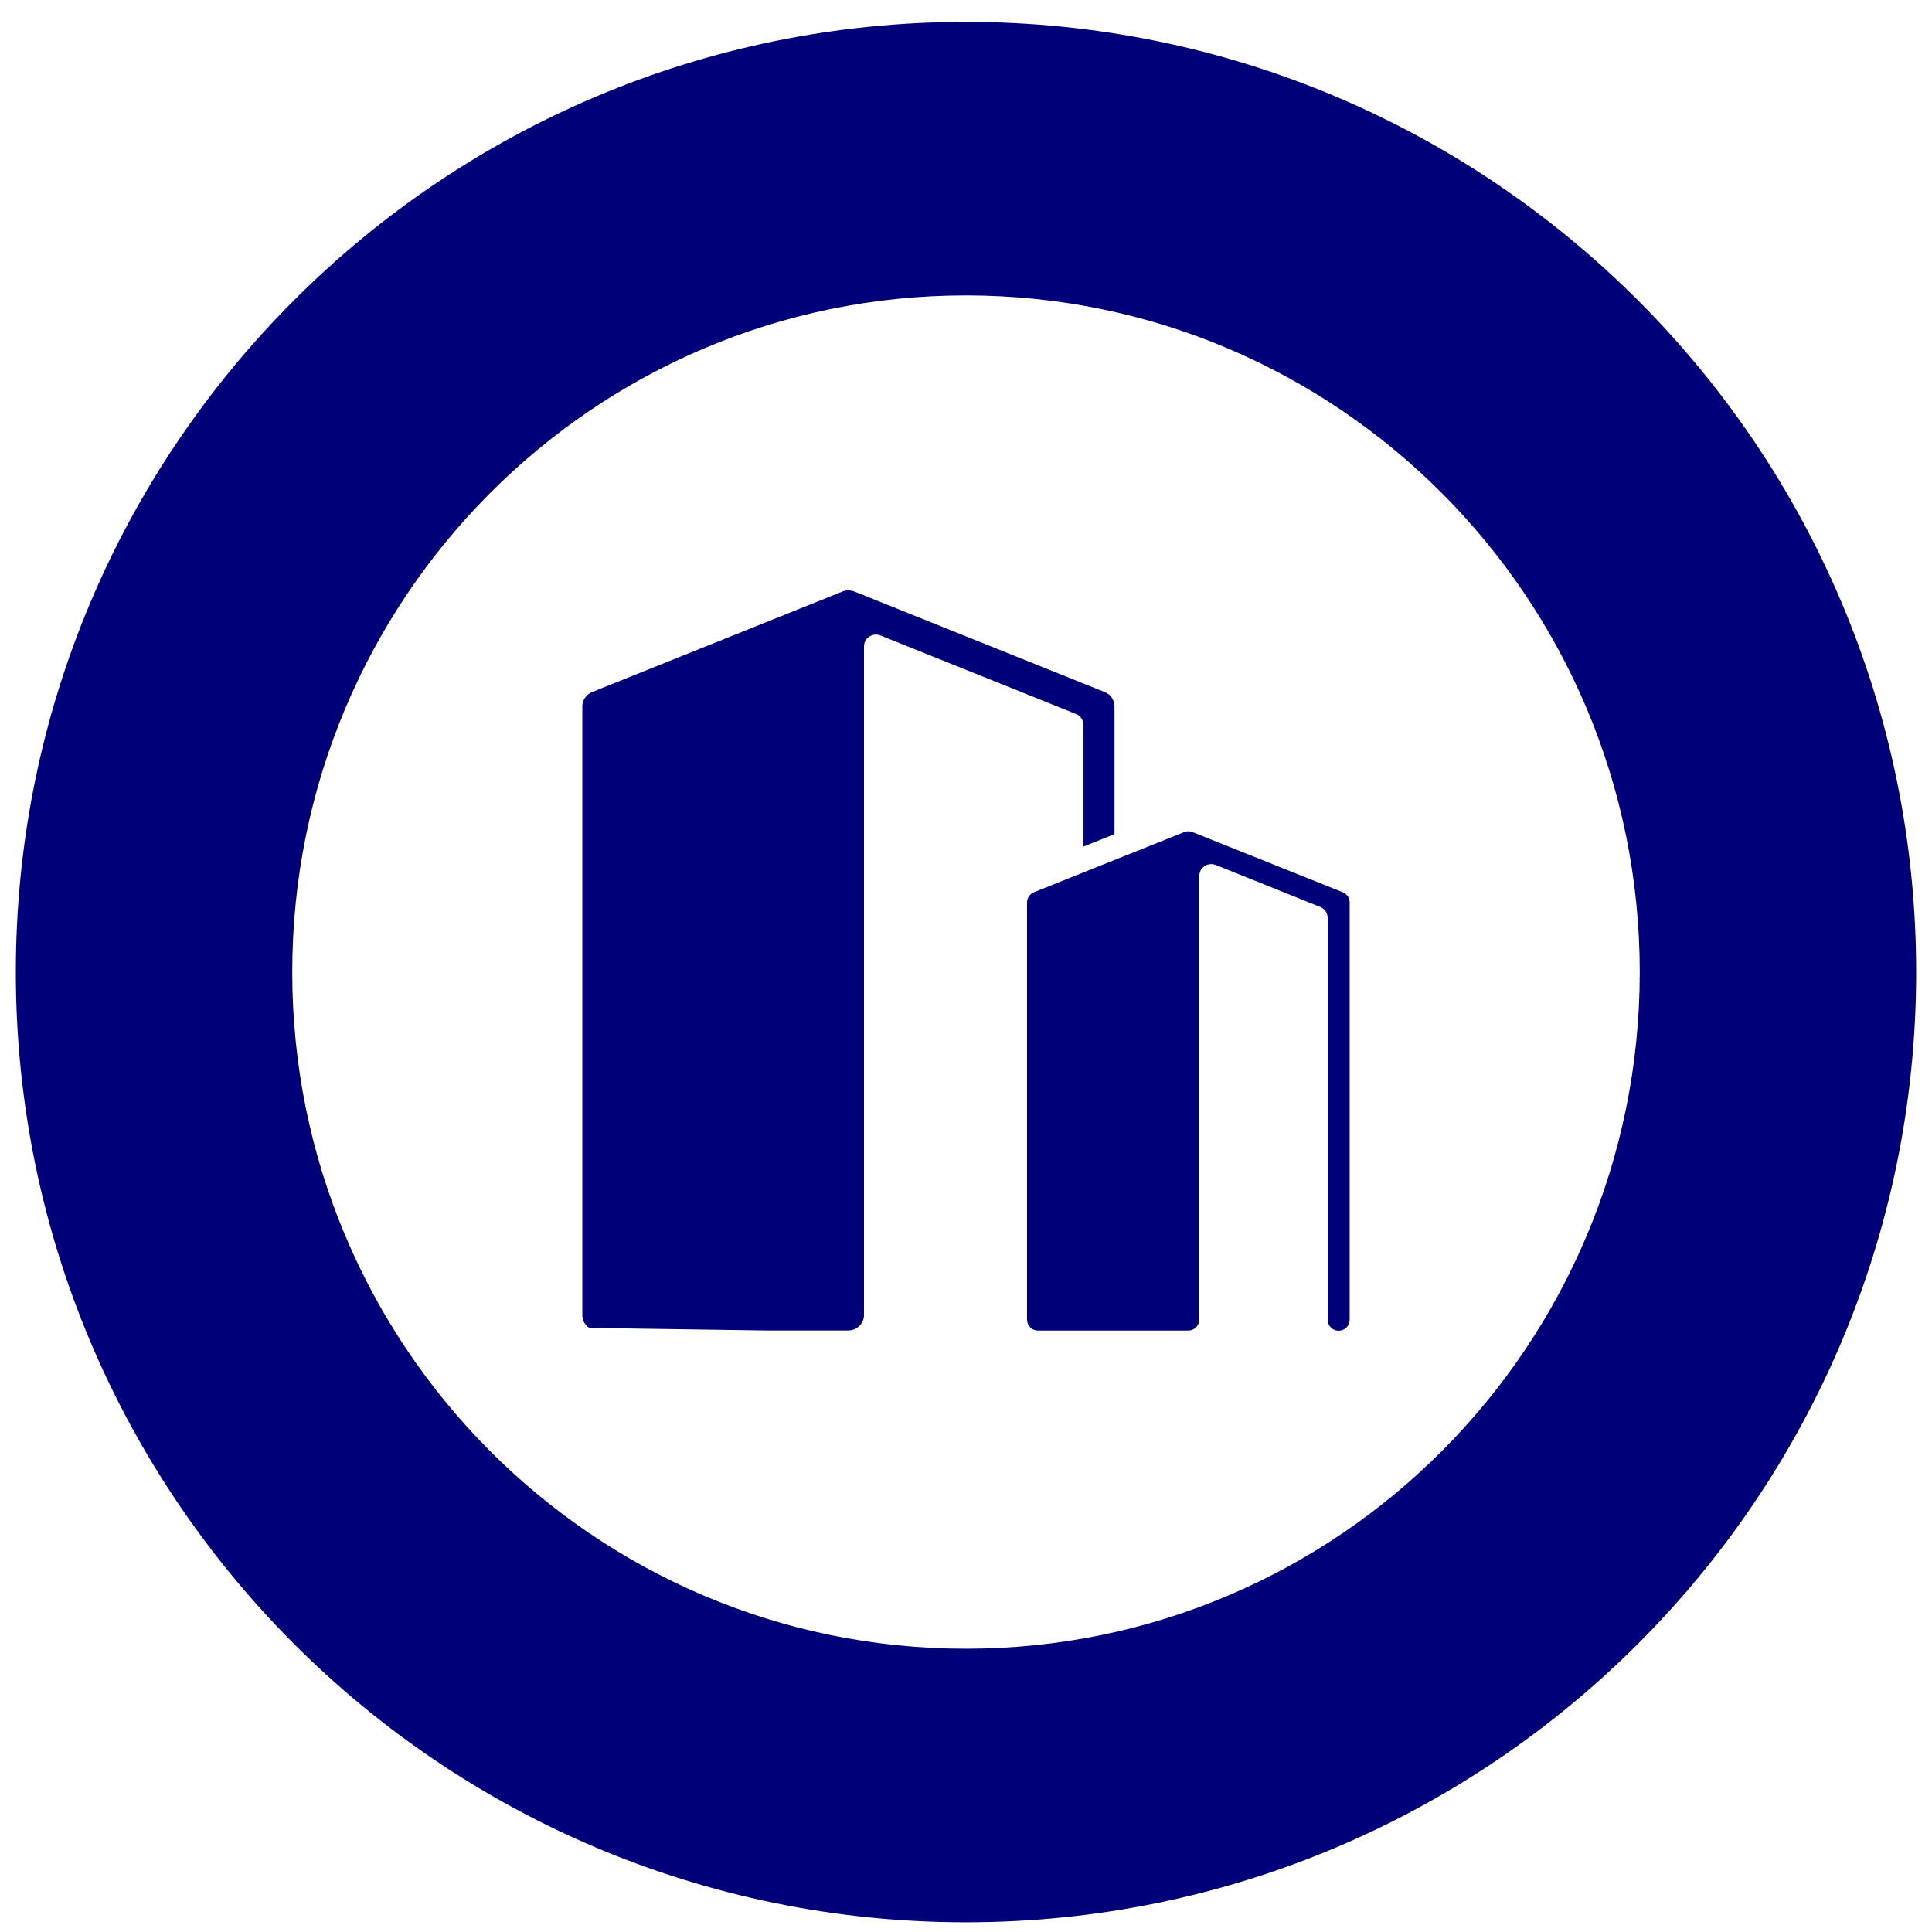 <svg width="61" height="61" viewBox="0 0 61 61" fill="none" xmlns="http://www.w3.org/2000/svg">
<path fill-rule="evenodd" clip-rule="evenodd" d="M0.5 30.693C0.5 14.124 13.927 0.691 30.498 0.691C47.067 0.691 60.5 14.124 60.5 30.693C60.5 47.26 47.067 60.693 30.498 60.693C13.927 60.693 0.5 47.26 0.5 30.693ZM9.227 30.693C9.227 42.491 18.749 52.056 30.498 52.056C42.247 52.056 51.773 42.491 51.773 30.693C51.773 18.895 42.247 9.327 30.498 9.327C18.749 9.327 9.227 18.895 9.227 30.693ZM34.21 26.729V22.895C34.21 22.741 34.117 22.6 33.972 22.543L27.8 20.064C27.683 20.015 27.55 20.032 27.445 20.1C27.339 20.169 27.279 20.286 27.279 20.412V41.518C27.279 41.789 27.06 42.003 26.794 42.008H24.177L18.604 41.927C18.467 41.838 18.386 41.688 18.386 41.522V22.305C18.386 22.106 18.507 21.928 18.693 21.852L26.599 18.677C26.652 18.653 26.709 18.645 26.765 18.64H26.769H26.806H26.81C26.87 18.645 26.923 18.657 26.976 18.677L34.882 21.852C35.068 21.924 35.189 22.102 35.189 22.305V26.337L34.21 26.729ZM37.652 26.272L42.396 28.172C42.529 28.225 42.614 28.35 42.614 28.492V41.668C42.614 41.858 42.46 42.016 42.266 42.016C42.076 42.016 41.919 41.862 41.919 41.668V28.985C41.919 28.828 41.825 28.69 41.68 28.634L38.388 27.311C38.343 27.295 38.295 27.283 38.246 27.283C38.17 27.283 38.097 27.303 38.032 27.348C37.927 27.416 37.866 27.534 37.866 27.659V41.664C37.866 41.854 37.713 42.008 37.523 42.011H32.775C32.585 42.011 32.427 41.858 32.427 41.664V28.492C32.427 28.35 32.516 28.225 32.645 28.172L37.389 26.272C37.425 26.26 37.466 26.247 37.506 26.247H37.539C37.579 26.247 37.616 26.26 37.652 26.272Z" fill="#000078"/>
</svg>
